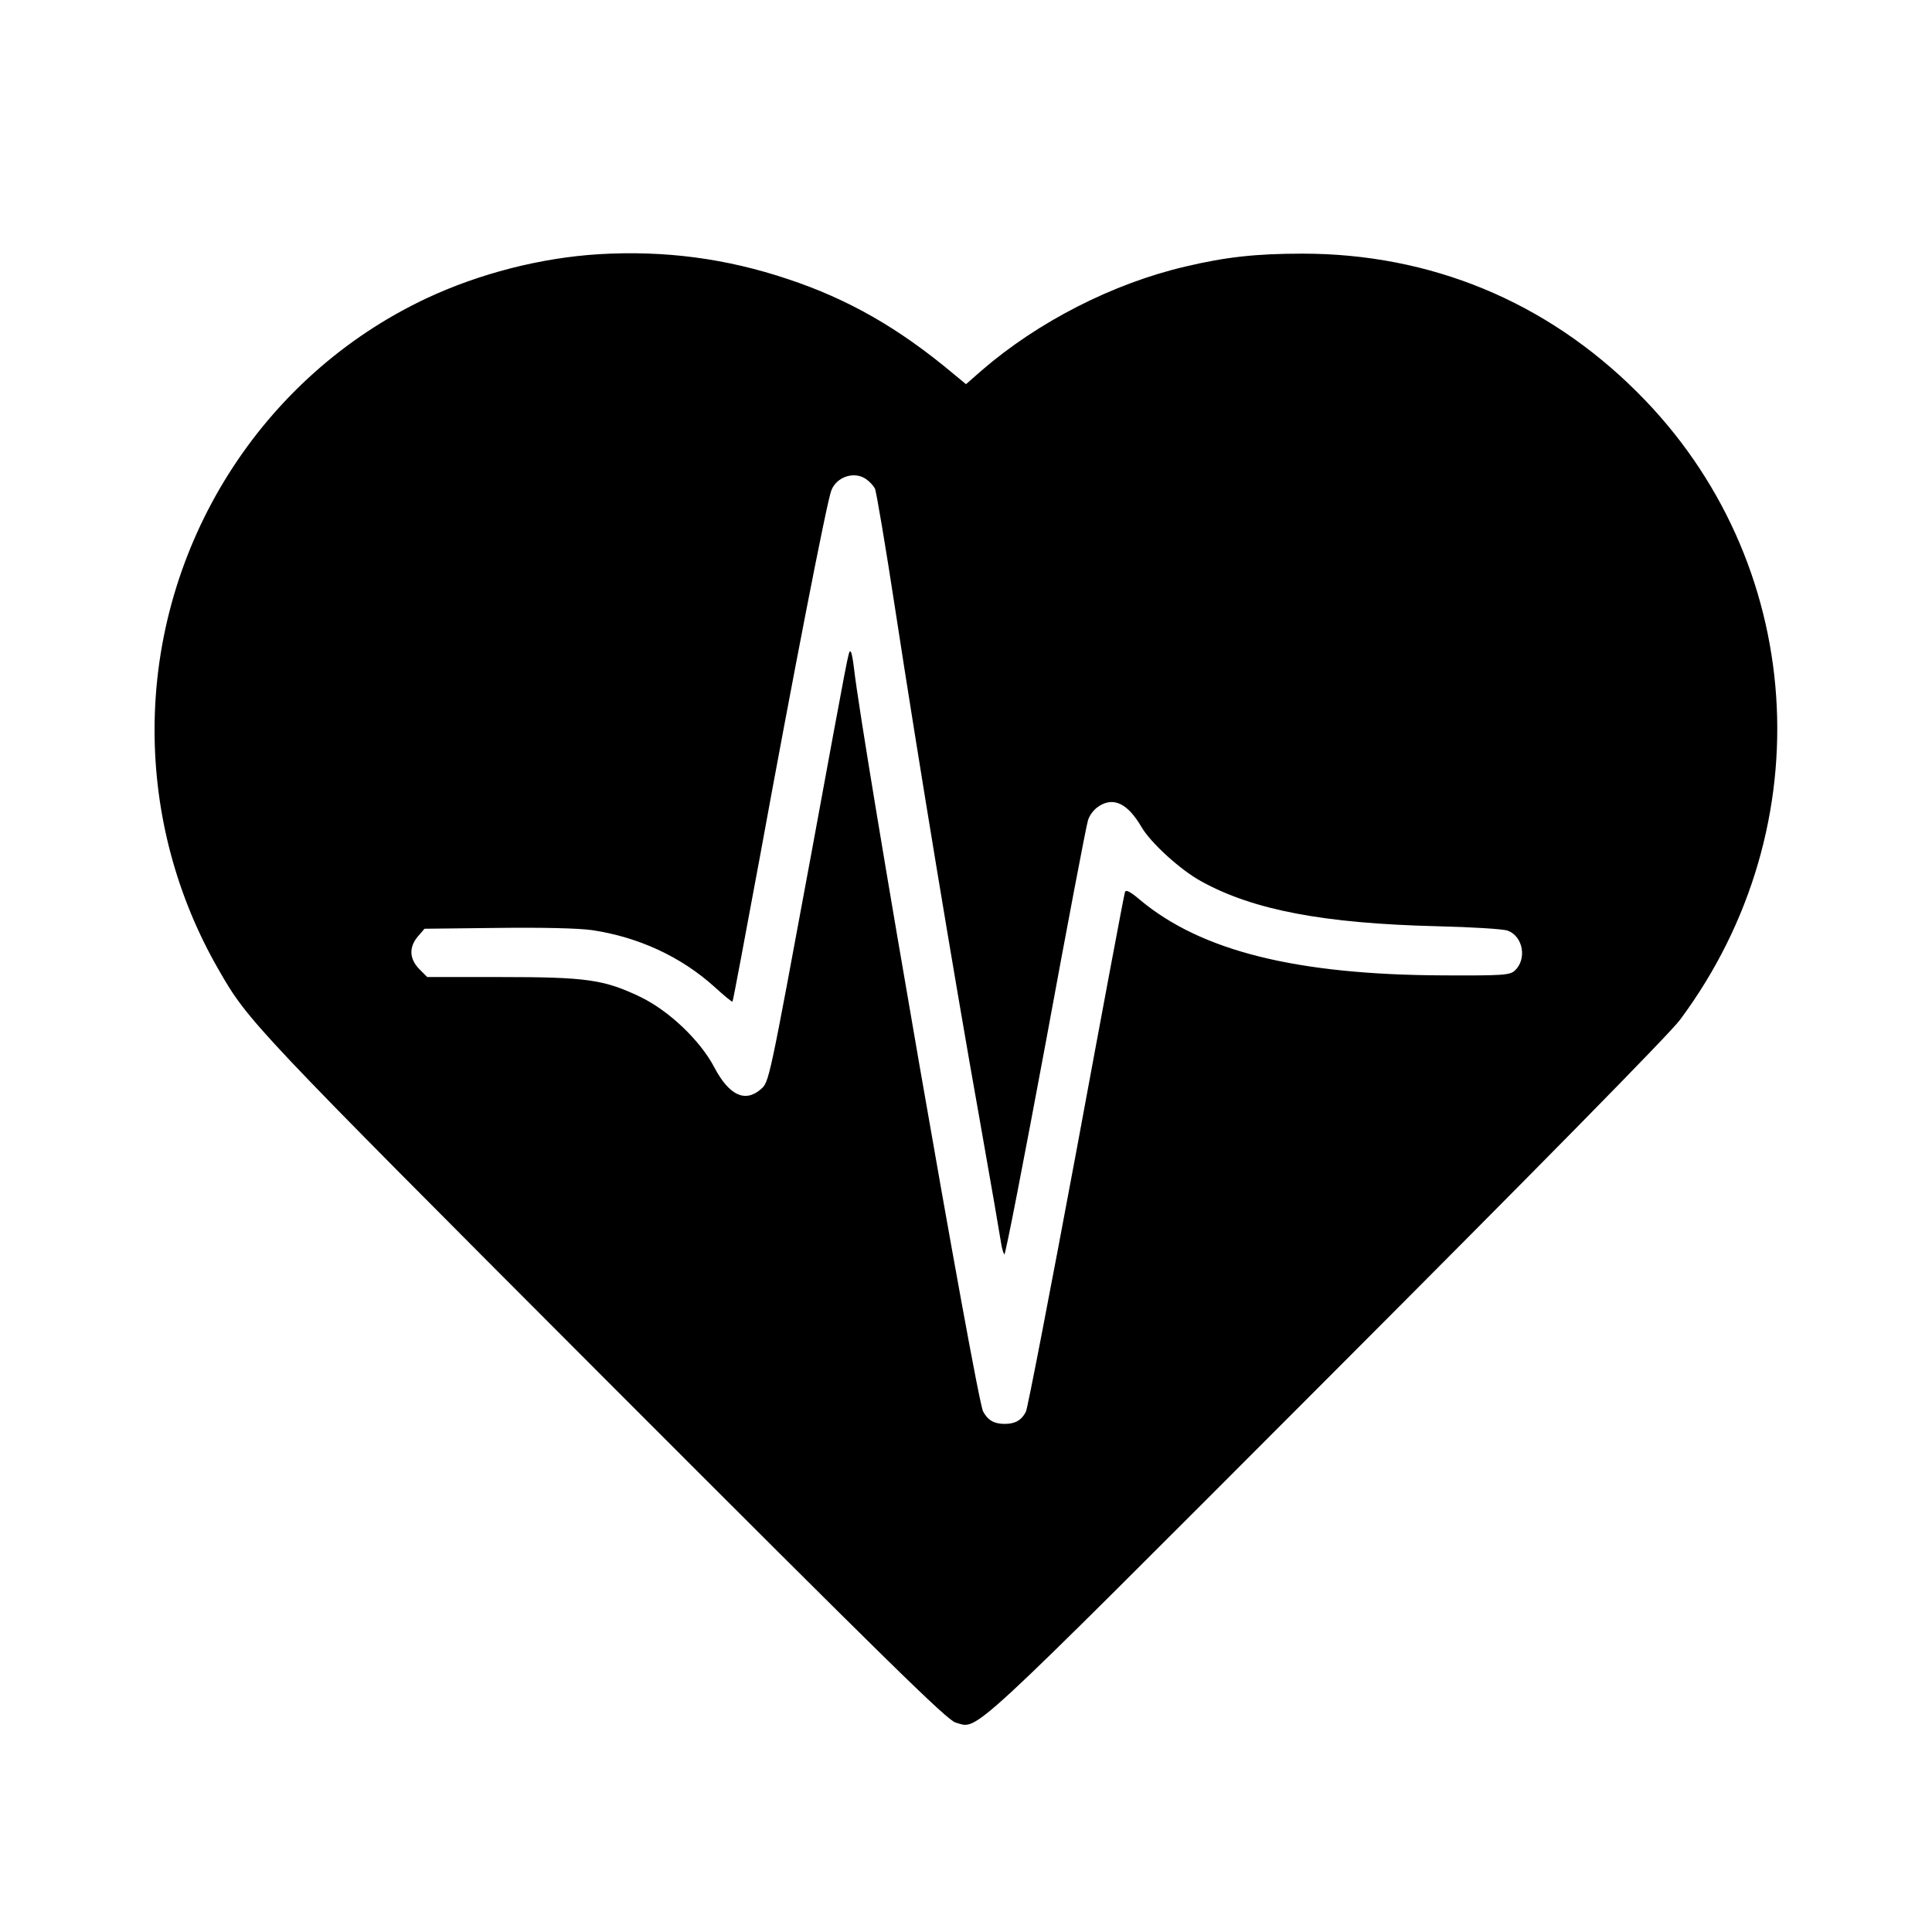 <?xml version="1.0" standalone="no"?>
<!DOCTYPE svg PUBLIC "-//W3C//DTD SVG 20010904//EN"
 "http://www.w3.org/TR/2001/REC-SVG-20010904/DTD/svg10.dtd">
<svg version="1.0" xmlns="http://www.w3.org/2000/svg"
 width="700pt" height="700pt" viewBox="0 0 700 700"
 preserveAspectRatio="xMidYMid meet">
<g transform="translate(0,700) scale(0.1,-0.1)"
fill="#000000" stroke="none">
<path d="M2170 6079 c-211 -13 -433 -70 -625 -160 -599 -282 -985 -895 -985
-1564 0 -306 80 -605 233 -870 107 -186 120 -200 1396 -1478 1035 -1036 1242
-1239 1273 -1248 85 -23 15 -88 1339 1238 786 787 1248 1257 1286 1308 523
703 458 1665 -156 2275 -329 328 -748 501 -1212 501 -167 0 -278 -12 -425 -47
-261 -61 -532 -199 -737 -376 l-57 -50 -46 38 c-197 165 -380 270 -600 343
-224 75 -446 104 -684 90z m968 -815 c12 -8 26 -23 32 -34 5 -10 39 -211 75
-447 80 -522 210 -1311 306 -1848 39 -220 73 -417 76 -438 3 -21 9 -39 12 -42
4 -2 71 344 150 768 78 425 147 787 153 805 6 20 23 41 41 52 53 33 103 8 152
-75 33 -58 142 -157 217 -198 188 -104 443 -153 858 -163 124 -3 238 -10 253
-16 56 -21 70 -104 25 -145 -18 -16 -42 -18 -257 -17 -533 2 -879 88 -1101
274 -34 29 -51 38 -54 28 -3 -7 -82 -429 -176 -938 -95 -509 -177 -934 -183
-945 -16 -31 -39 -44 -77 -44 -38 0 -61 13 -78 45 -25 46 -437 2419 -468 2694
-4 33 -9 60 -13 60 -7 0 -5 9 -140 -725 -156 -843 -154 -835 -185 -862 -57
-49 -115 -21 -168 80 -51 97 -164 205 -268 255 -131 63 -196 72 -505 72 l-267
0 -29 29 c-36 37 -38 79 -5 118 l24 28 264 3 c162 2 293 -1 343 -8 168 -25
322 -96 443 -205 35 -32 64 -56 66 -54 2 2 47 243 101 534 114 625 241 1279
257 1318 19 50 84 71 126 41z"/>
</g>
</svg>

